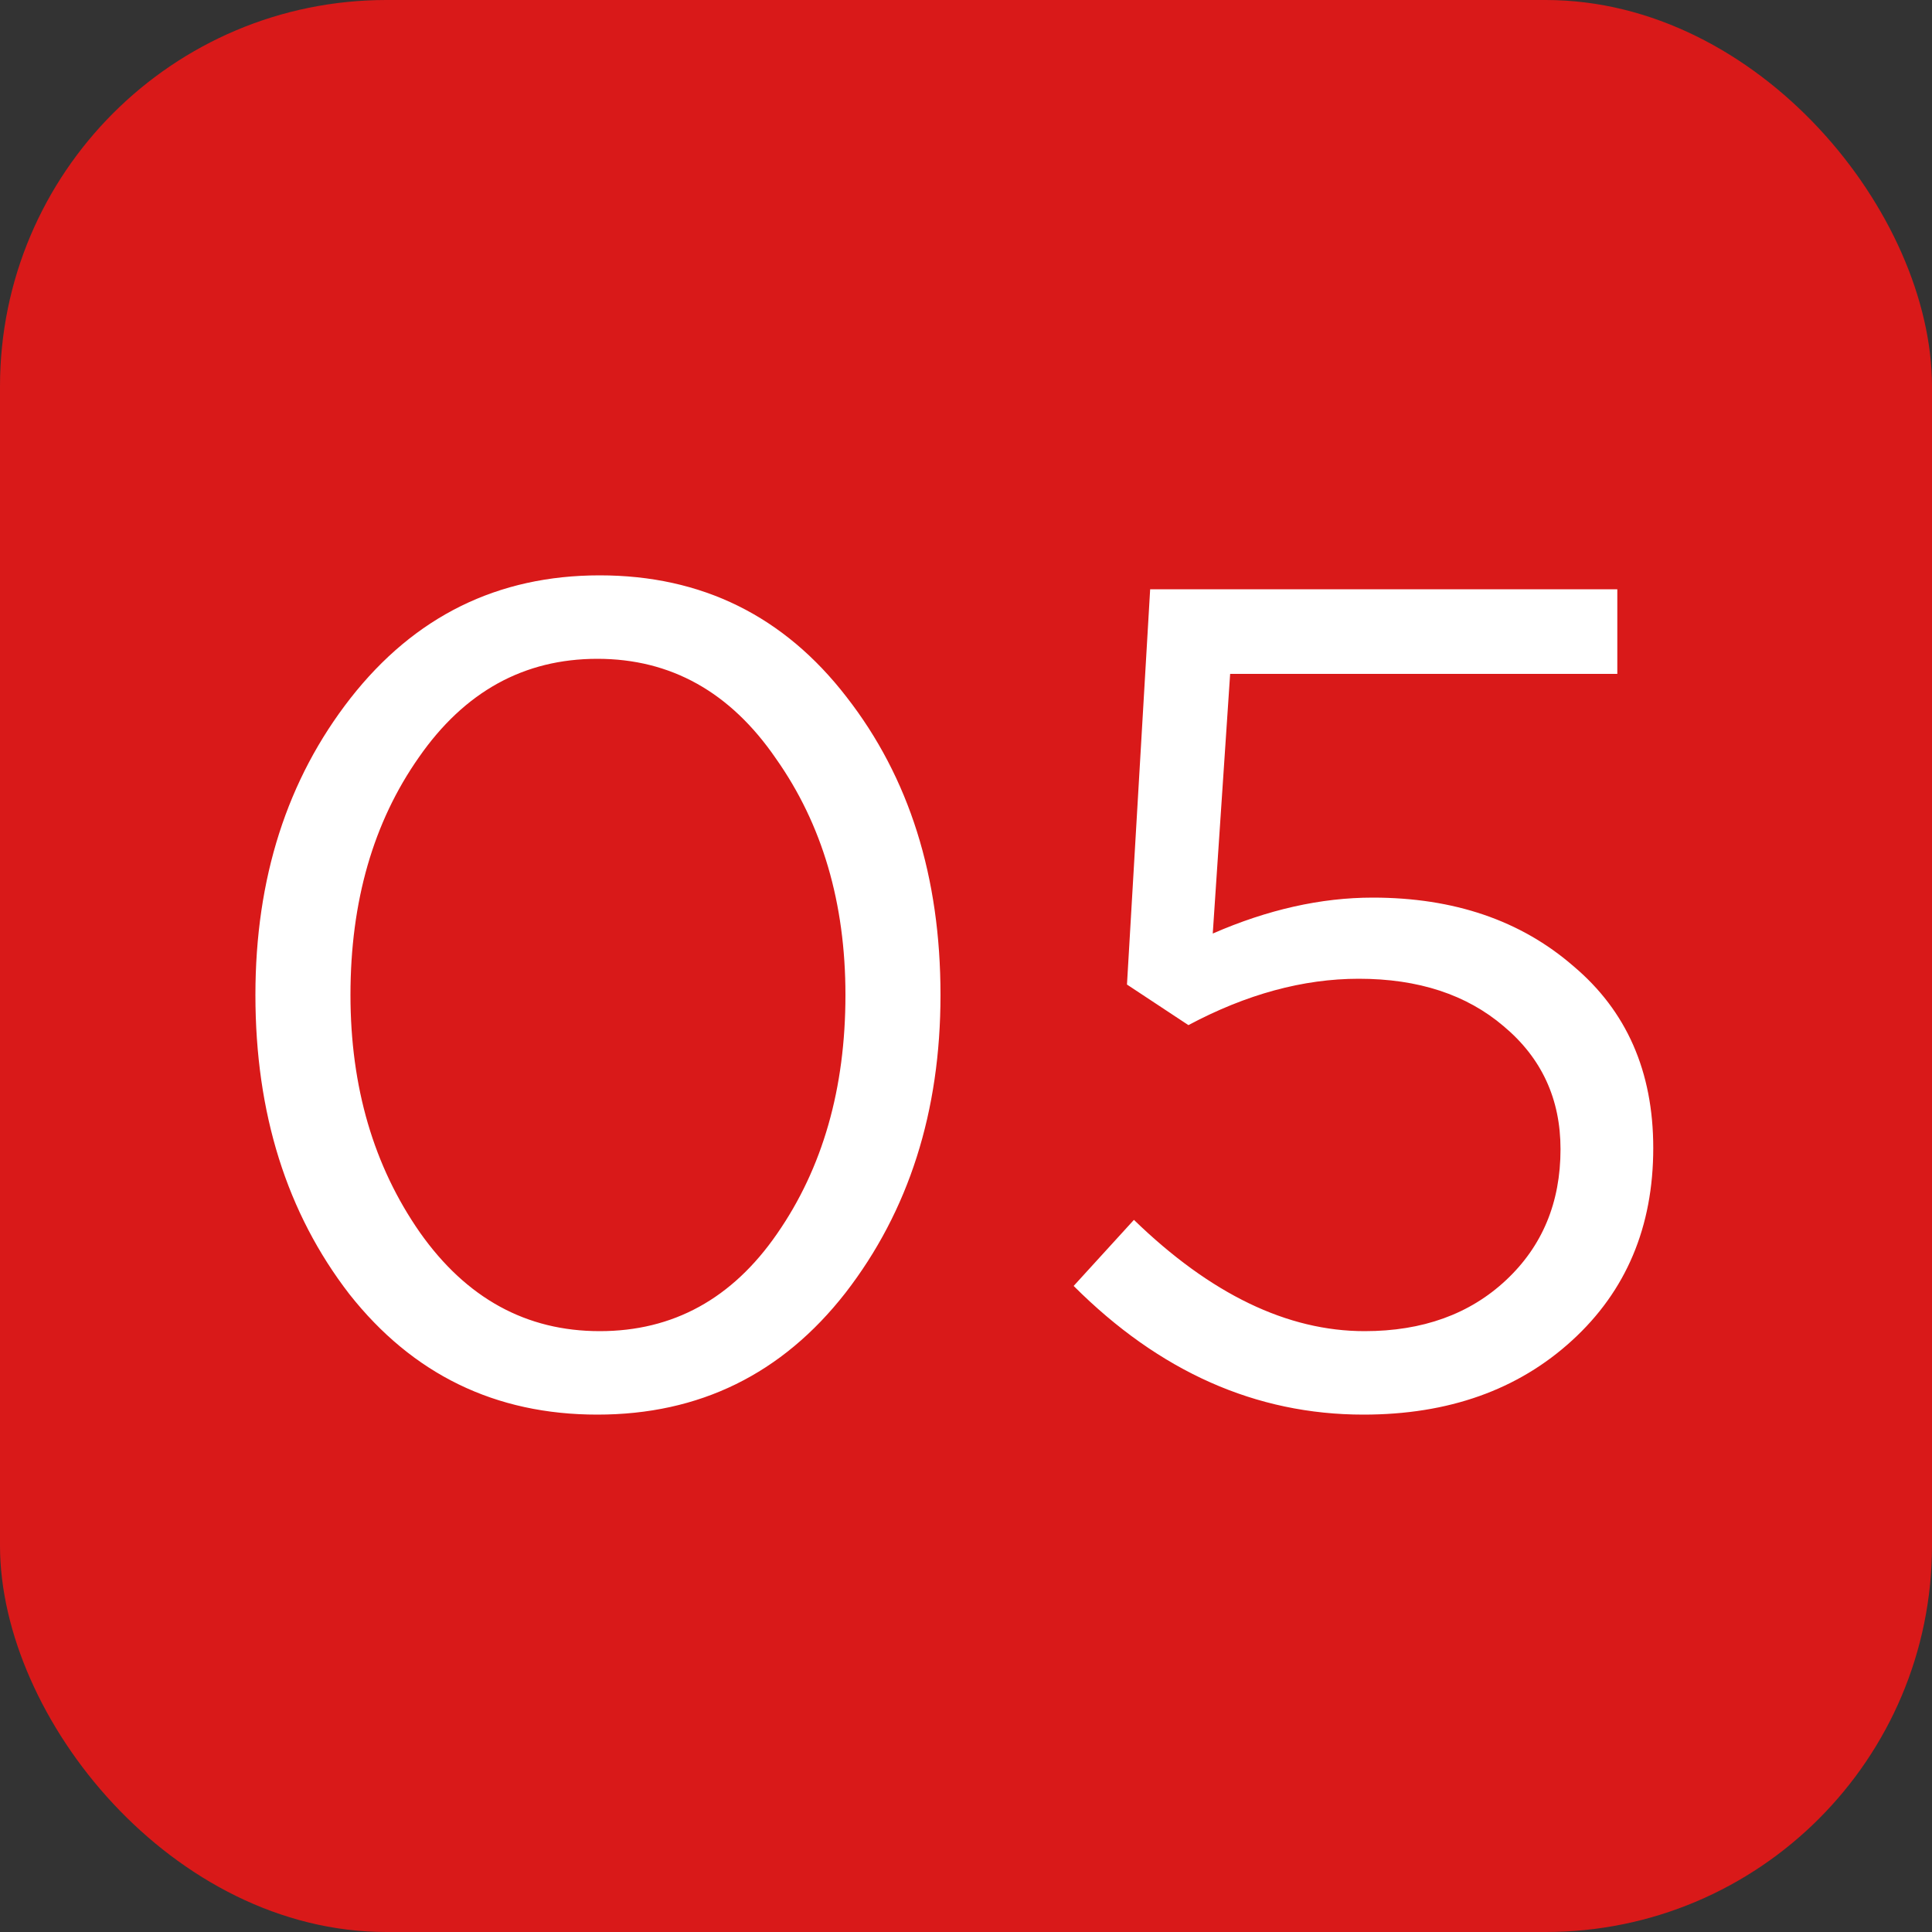 <?xml version="1.0" encoding="UTF-8"?> <svg xmlns="http://www.w3.org/2000/svg" width="25" height="25" viewBox="0 0 25 25" fill="none"><rect x="0" y="0" width="25" height="25" fill="#333333" stroke="none"/><rect width="25" height="25" rx="5" fill="#D91919"></rect><path d="M10.94 16.73C10.12 17.78 9.05 18.305 7.73 18.305C6.41 18.305 5.34 17.785 4.52 16.745C3.71 15.695 3.305 14.405 3.305 12.875C3.305 11.365 3.715 10.085 4.535 9.035C5.365 7.975 6.44 7.445 7.76 7.445C9.08 7.445 10.145 7.97 10.955 9.02C11.765 10.06 12.17 11.345 12.17 12.875C12.17 14.385 11.76 15.67 10.94 16.73ZM5.435 15.95C6.035 16.8 6.81 17.225 7.76 17.225C8.71 17.225 9.475 16.805 10.055 15.965C10.645 15.115 10.94 14.085 10.94 12.875C10.94 11.685 10.64 10.665 10.04 9.815C9.45 8.955 8.68 8.525 7.73 8.525C6.78 8.525 6.01 8.95 5.42 9.8C4.83 10.64 4.535 11.665 4.535 12.875C4.535 14.065 4.835 15.09 5.435 15.95ZM17.643 18.305C16.253 18.305 15.003 17.75 13.893 16.64L14.673 15.785C15.663 16.745 16.658 17.225 17.658 17.225C18.408 17.225 19.018 17.005 19.488 16.565C19.958 16.125 20.193 15.56 20.193 14.87C20.193 14.22 19.948 13.69 19.458 13.28C18.978 12.87 18.353 12.665 17.583 12.665C16.863 12.665 16.128 12.865 15.378 13.265L14.583 12.74L14.883 7.625H20.928V8.72H15.918L15.693 12.08C16.403 11.77 17.093 11.615 17.763 11.615C18.813 11.615 19.678 11.91 20.358 12.5C21.048 13.08 21.393 13.865 21.393 14.855C21.393 15.875 21.043 16.705 20.343 17.345C19.643 17.985 18.743 18.305 17.643 18.305Z" fill="white"></path></svg> 
